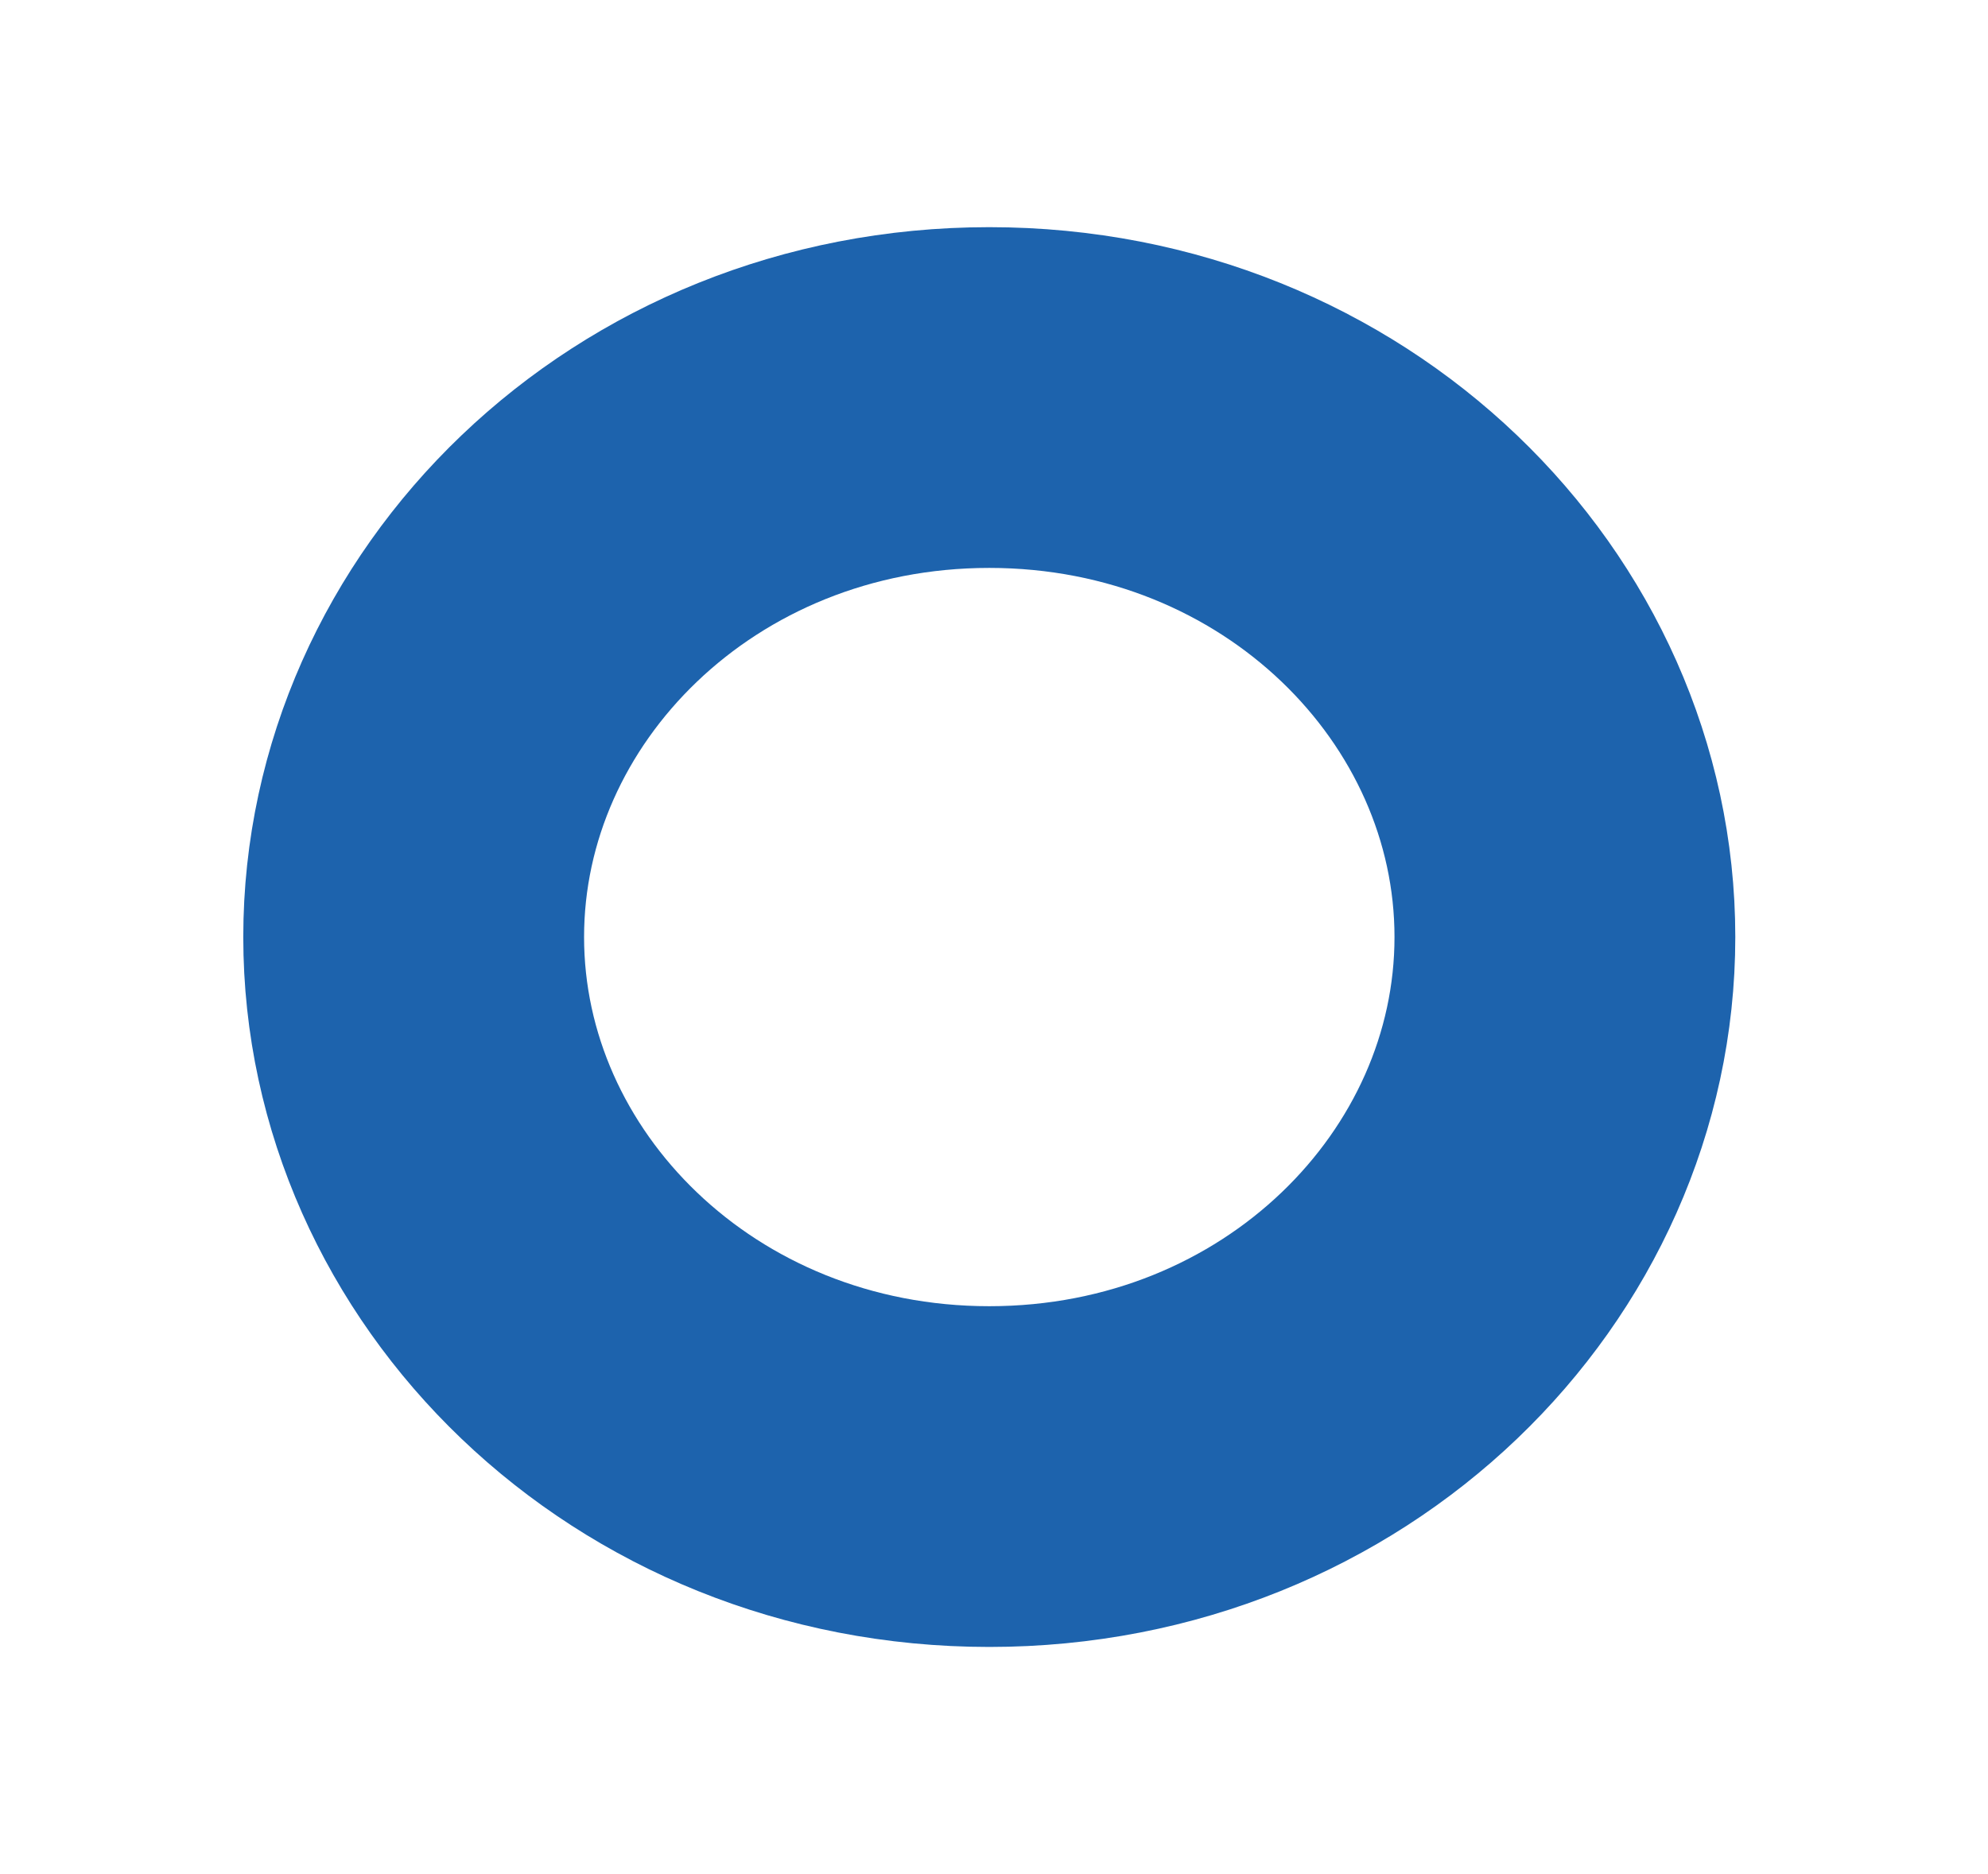 <svg width="70" height="66" viewBox="0 0 70 66" fill="none" xmlns="http://www.w3.org/2000/svg">
<g id="Ellipse 5" filter="url(#filter0_f_96_87)">
<path d="M55.102 33C55.102 43.217 46.311 52 34.834 52C23.357 52 14.566 43.217 14.566 33C14.566 22.783 23.357 14 34.834 14C46.311 14 55.102 22.783 55.102 33Z" stroke="#1D63AD" stroke-width="12"/>
</g>
<defs>
<filter id="filter0_f_96_87" x="0.566" y="0" width="68.537" height="66" filterUnits="userSpaceOnUse" color-interpolation-filters="sRGB">
<feFlood flood-opacity="0" result="BackgroundImageFix"/>
<feBlend mode="normal" in="SourceGraphic" in2="BackgroundImageFix" result="shape"/>
<feGaussianBlur stdDeviation="4" result="effect1_foregroundBlur_96_87"/>
</filter>
</defs>
</svg>
